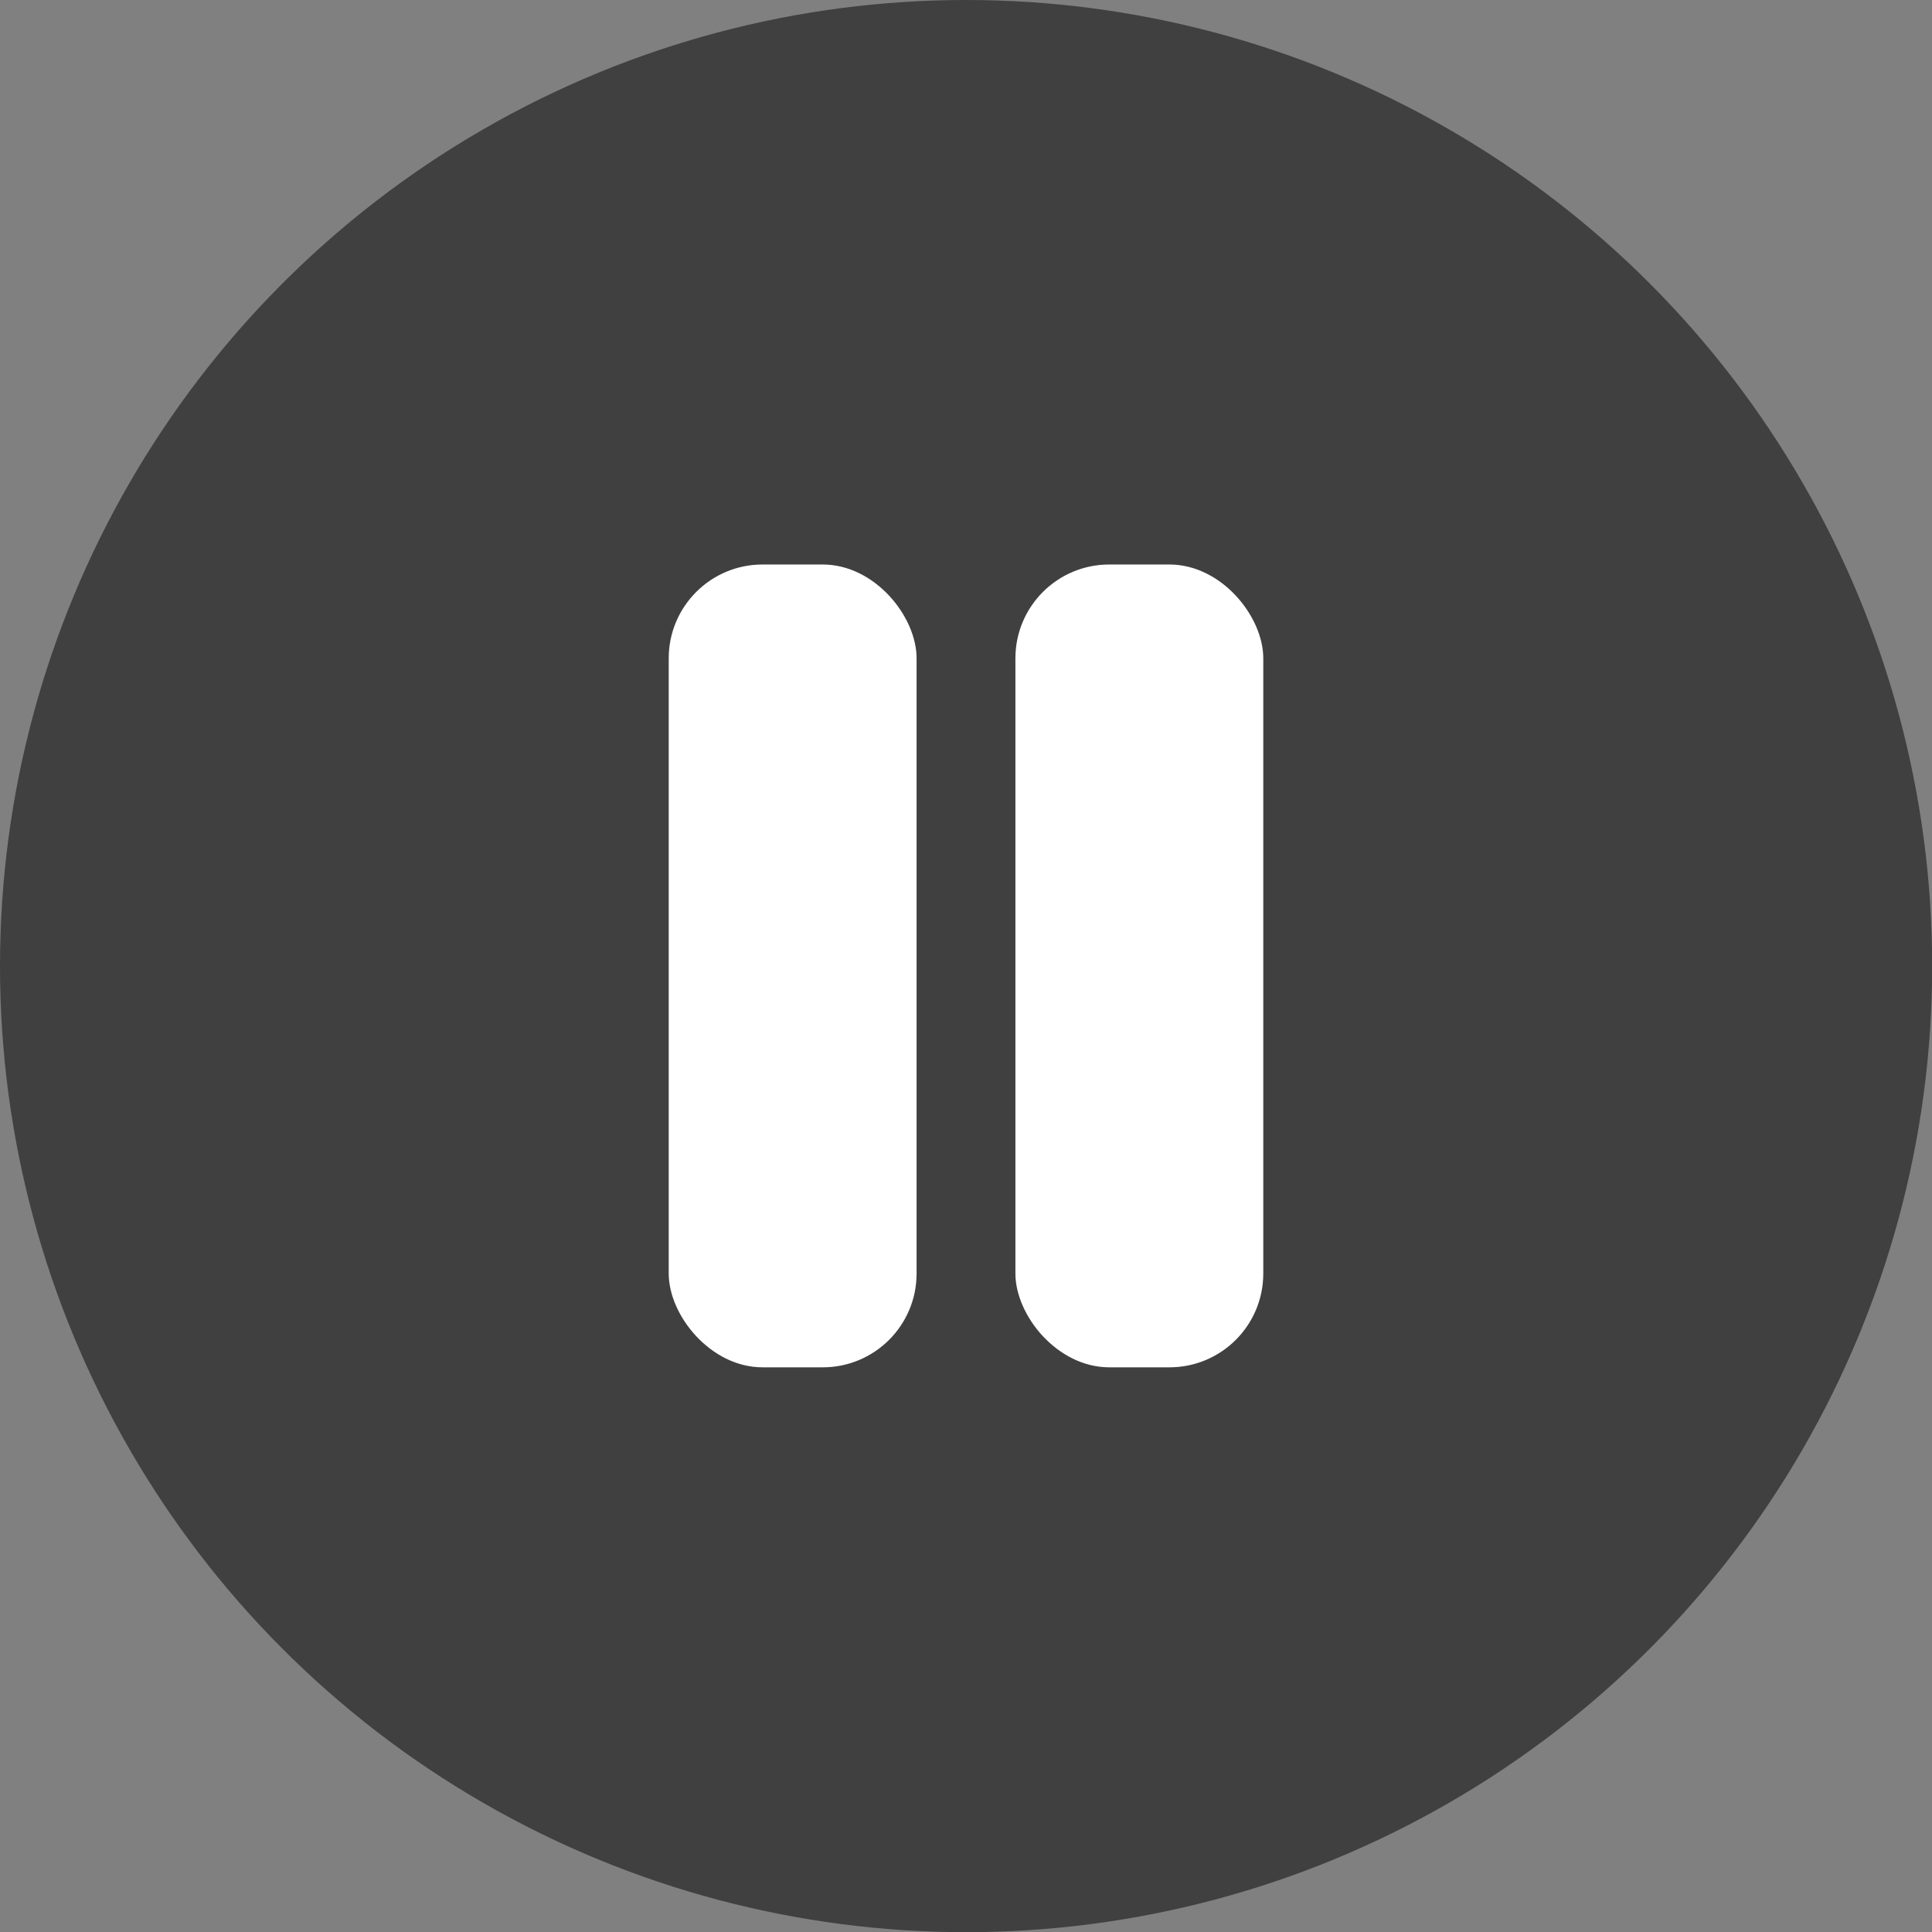 <?xml version="1.0" encoding="UTF-8"?>
<svg id="_圖層_6" data-name="圖層 6" xmlns="http://www.w3.org/2000/svg" viewBox="0 0 111.23 111.23">
  <rect x="0" y="0" width="111.23" height="111.23" fill="#808080" stroke="none"/>
  <defs>
    <style>
      .cls-1 {
        fill: #000;
        opacity: .5;
      }

      .cls-1, .cls-2 {
        stroke-width: 0px;
      }

      .cls-2 {
        fill: #fff;
      }
    </style>
  </defs>
  <circle class="cls-1" cx="55.62" cy="55.62" r="55.62"/>
  <g>
    <rect class="cls-2" x="38.5" y="32.5" width="14.27" height="46.22" rx="5.4" ry="5.4"/>
    <rect class="cls-2" x="58.46" y="32.5" width="14.27" height="46.22" rx="5.4" ry="5.4"/>
  </g>
</svg>